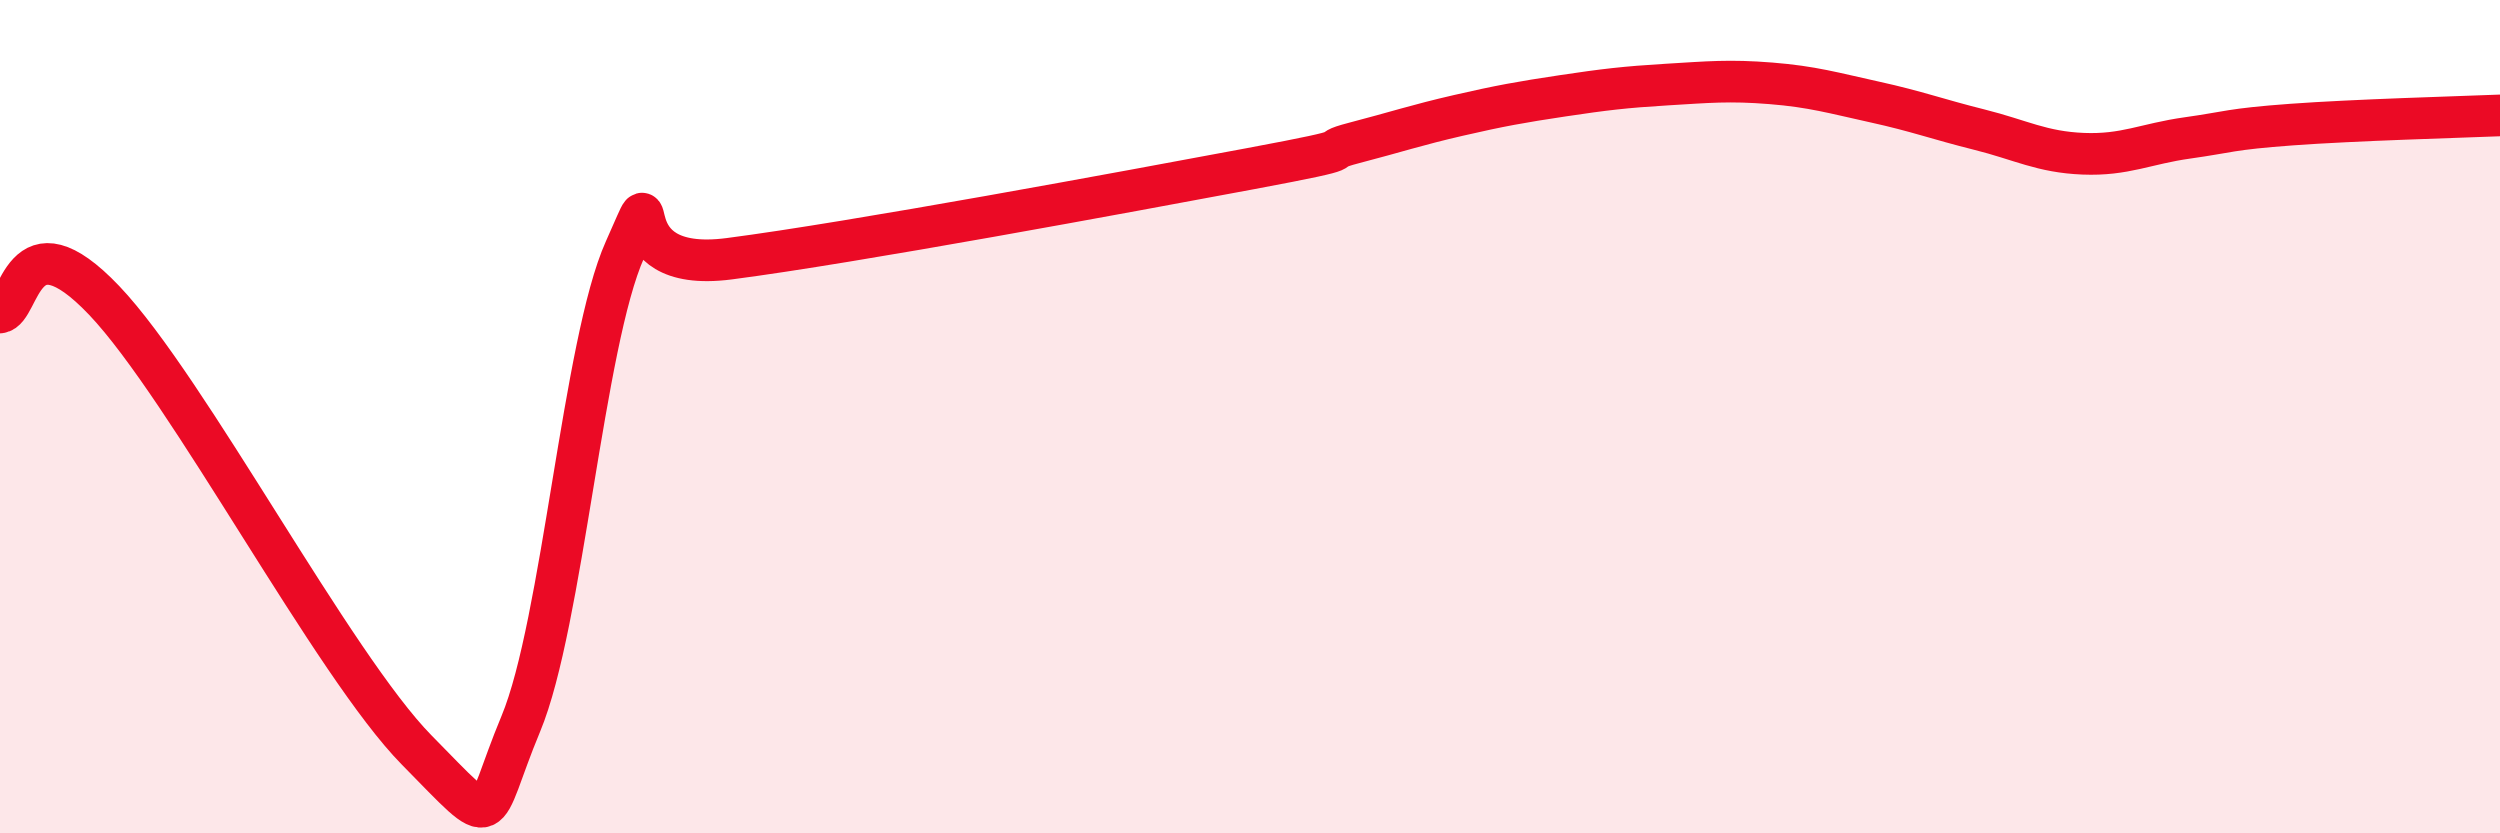 
    <svg width="60" height="20" viewBox="0 0 60 20" xmlns="http://www.w3.org/2000/svg">
      <path
        d="M 0,7.5 C 0.5,7.44 0.5,5.11 2.5,7.21 C 4.5,9.31 8,15.97 10,18 C 12,20.03 11.5,19.77 12.5,17.37 C 13.5,14.97 14,8.22 15,5.99 C 16,3.76 14.5,6.6 17.5,6.21 C 20.5,5.82 27,4.61 30,4.05 C 33,3.49 31.5,3.69 32.5,3.43 C 33.5,3.17 34,3 35,2.77 C 36,2.54 36.5,2.45 37.5,2.3 C 38.5,2.15 39,2.09 40,2.03 C 41,1.97 41.5,1.92 42.5,2 C 43.5,2.08 44,2.23 45,2.45 C 46,2.67 46.5,2.86 47.5,3.11 C 48.5,3.36 49,3.65 50,3.69 C 51,3.73 51.5,3.45 52.5,3.31 C 53.5,3.17 53.5,3.1 55,2.99 C 56.5,2.88 59,2.81 60,2.77L60 20L0 20Z"
        fill="#EB0A25"
        opacity="0.1"
        stroke-linecap="round"
        stroke-linejoin="round"
      />
      <path
        d="M 0,7.5 C 0.5,7.44 0.5,5.11 2.5,7.21 C 4.5,9.31 8,15.97 10,18 C 12,20.03 11.5,19.77 12.5,17.37 C 13.5,14.97 14,8.22 15,5.99 C 16,3.76 14.5,6.6 17.5,6.21 C 20.5,5.82 27,4.61 30,4.05 C 33,3.49 31.5,3.69 32.5,3.43 C 33.5,3.17 34,3 35,2.77 C 36,2.54 36.5,2.45 37.5,2.3 C 38.5,2.15 39,2.09 40,2.03 C 41,1.97 41.5,1.92 42.5,2 C 43.5,2.08 44,2.23 45,2.45 C 46,2.67 46.5,2.86 47.5,3.11 C 48.5,3.36 49,3.65 50,3.69 C 51,3.73 51.5,3.45 52.5,3.31 C 53.5,3.17 53.5,3.1 55,2.99 C 56.5,2.88 59,2.81 60,2.77"
        stroke="#EB0A25"
        stroke-width="1"
        fill="none"
        stroke-linecap="round"
        stroke-linejoin="round"
      />
    </svg>
  